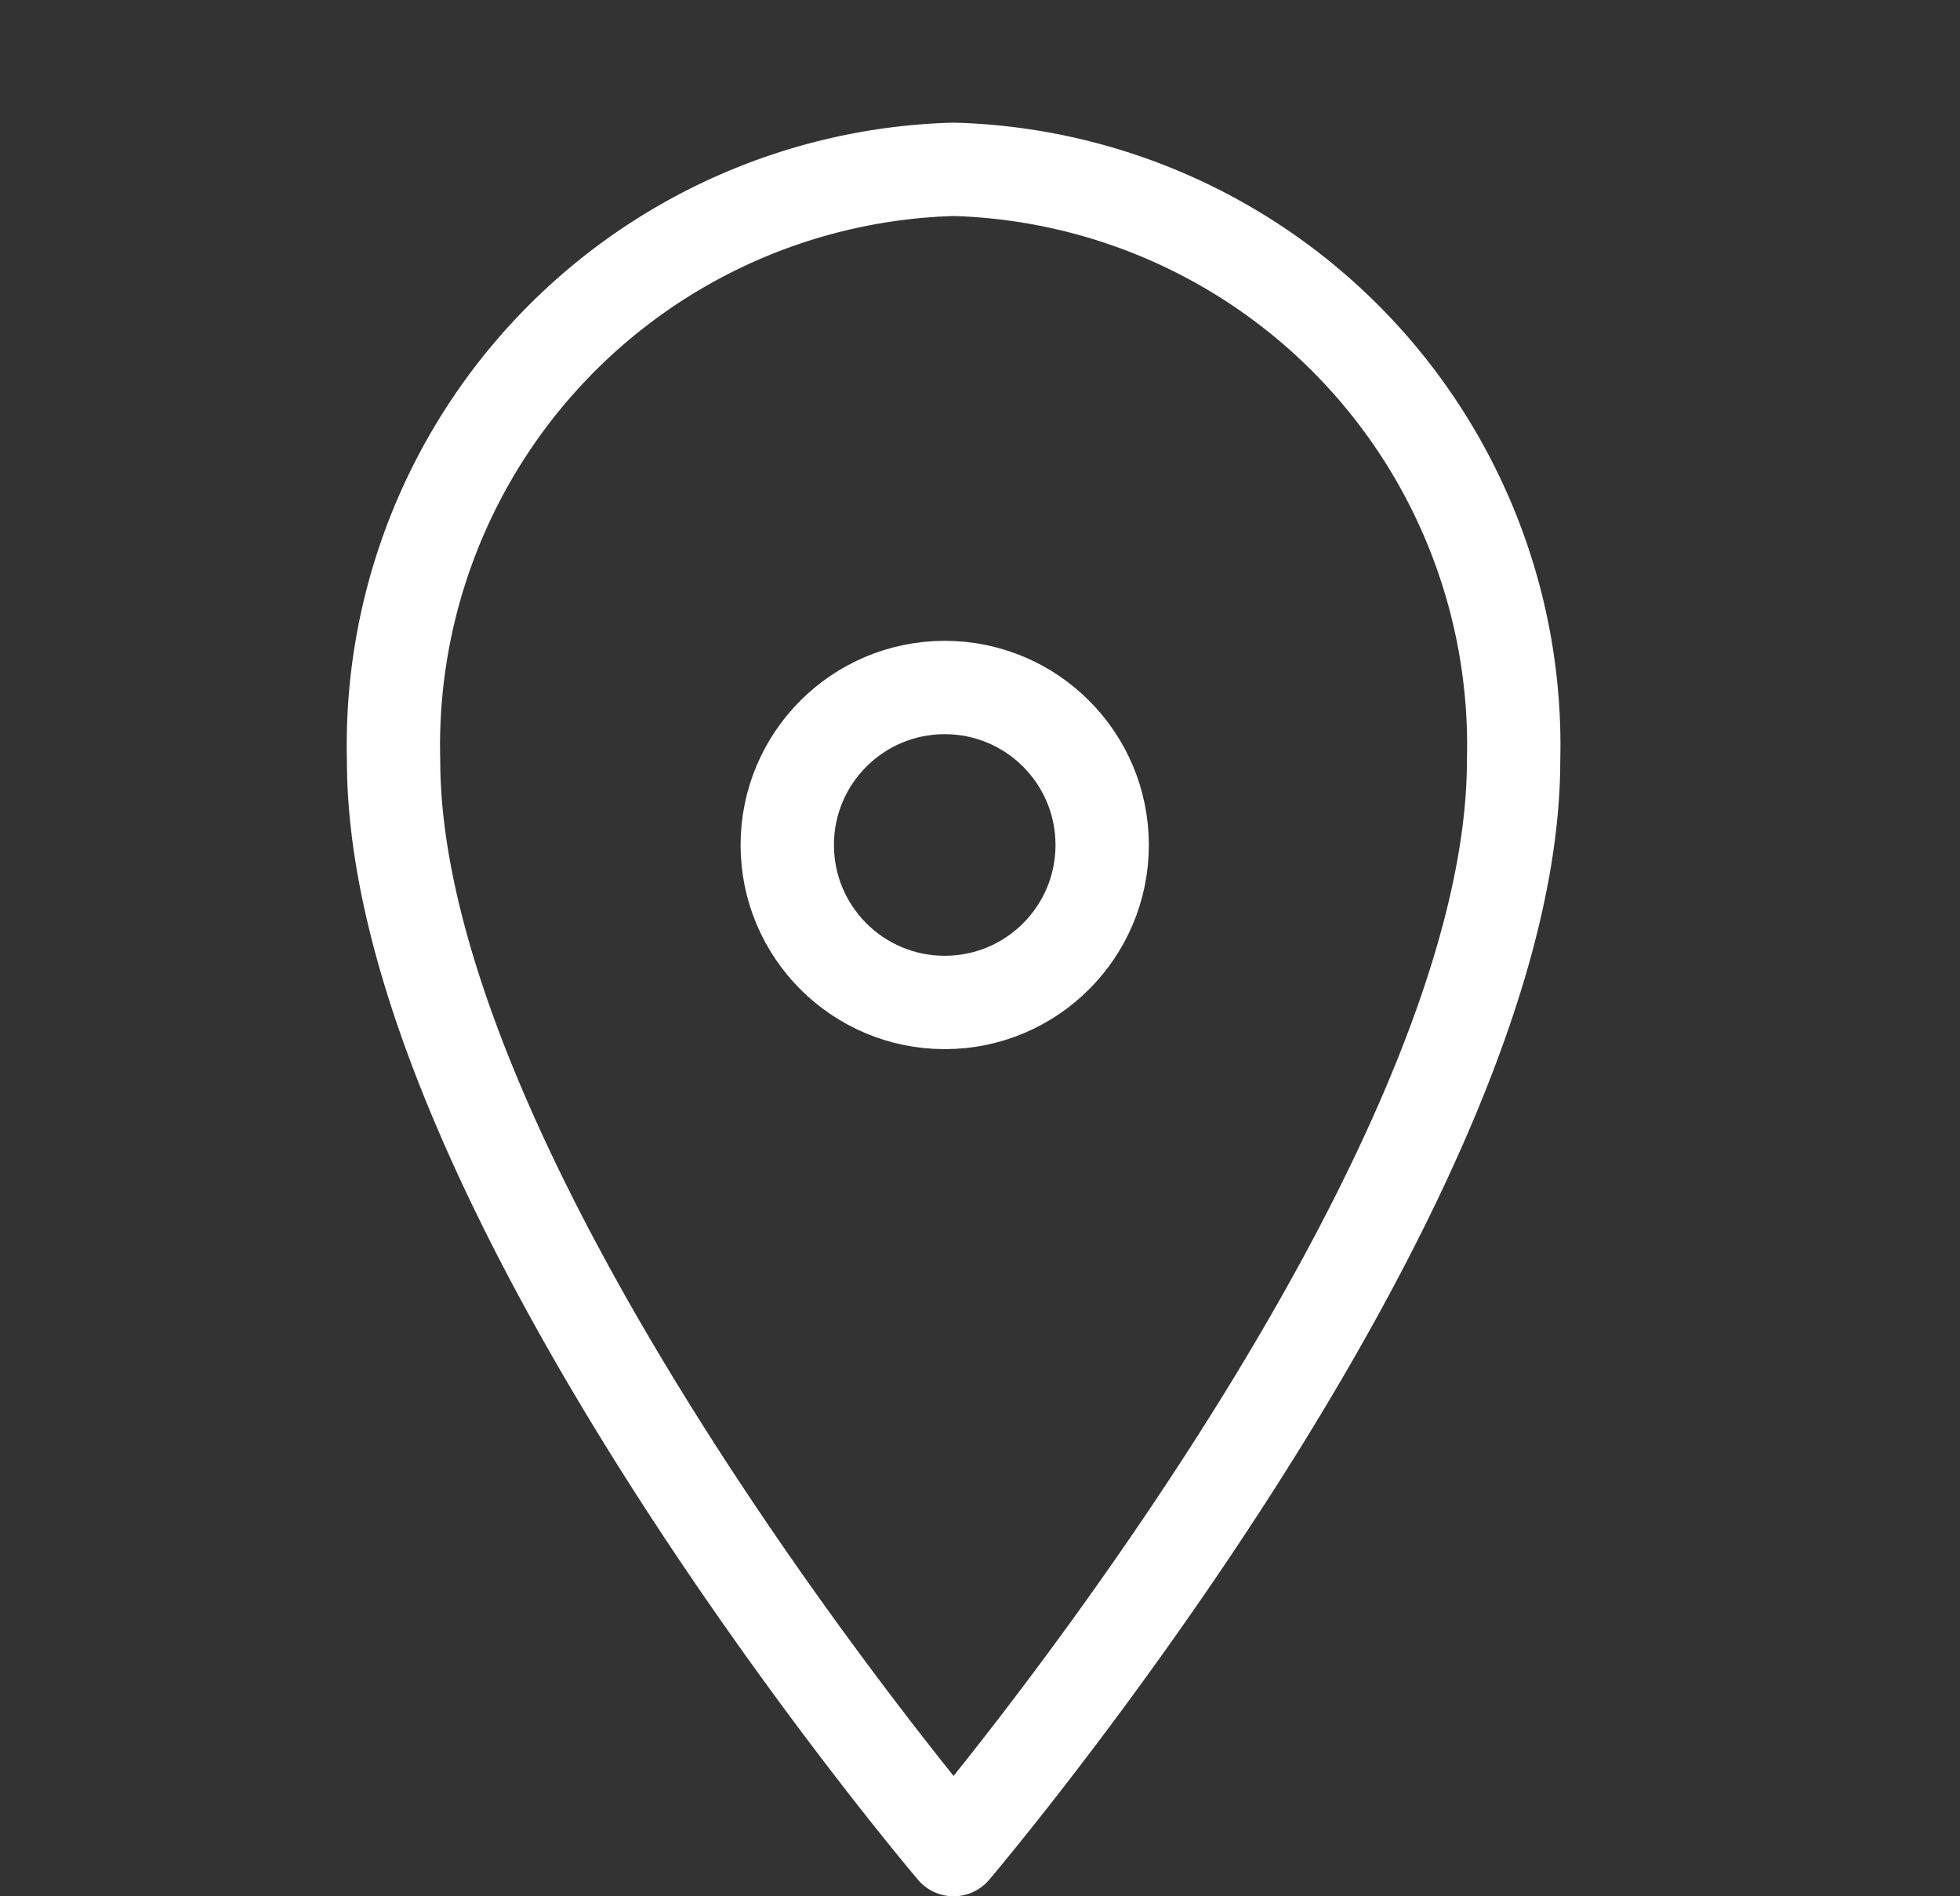 <svg xmlns="http://www.w3.org/2000/svg" width="21" height="20.314" viewBox="0 0 21 20.314">
  <rect x="0" y="0" width="21" height="20.314" fill="#333333" stroke="none"/>
  <g id="_813_pin_h" data-name="813_pin_h" transform="translate(0 -0.1)">
    <rect id="Rectangle_369" data-name="Rectangle 369" width="21" height="20" transform="translate(0 0.1)" fill="none"/>
    <path id="Path_4638" data-name="Path 4638" d="M22,11.213c0,4.605-6,11.667-6,11.667s-6-7.062-6-11.667A6.173,6.173,0,0,1,16,4.88,6.173,6.173,0,0,1,22,11.213Z" transform="translate(-5.783 -2.966)" fill="none" stroke="#fff" stroke-linecap="round" stroke-linejoin="round" stroke-width="1"/>
    <circle id="Ellipse_336" data-name="Ellipse 336" cx="1.687" cy="1.687" r="1.687" transform="translate(8.435 7.465)" fill="none" stroke="#fff" stroke-linecap="round" stroke-linejoin="round" stroke-width="1"/>
  </g>
</svg>
